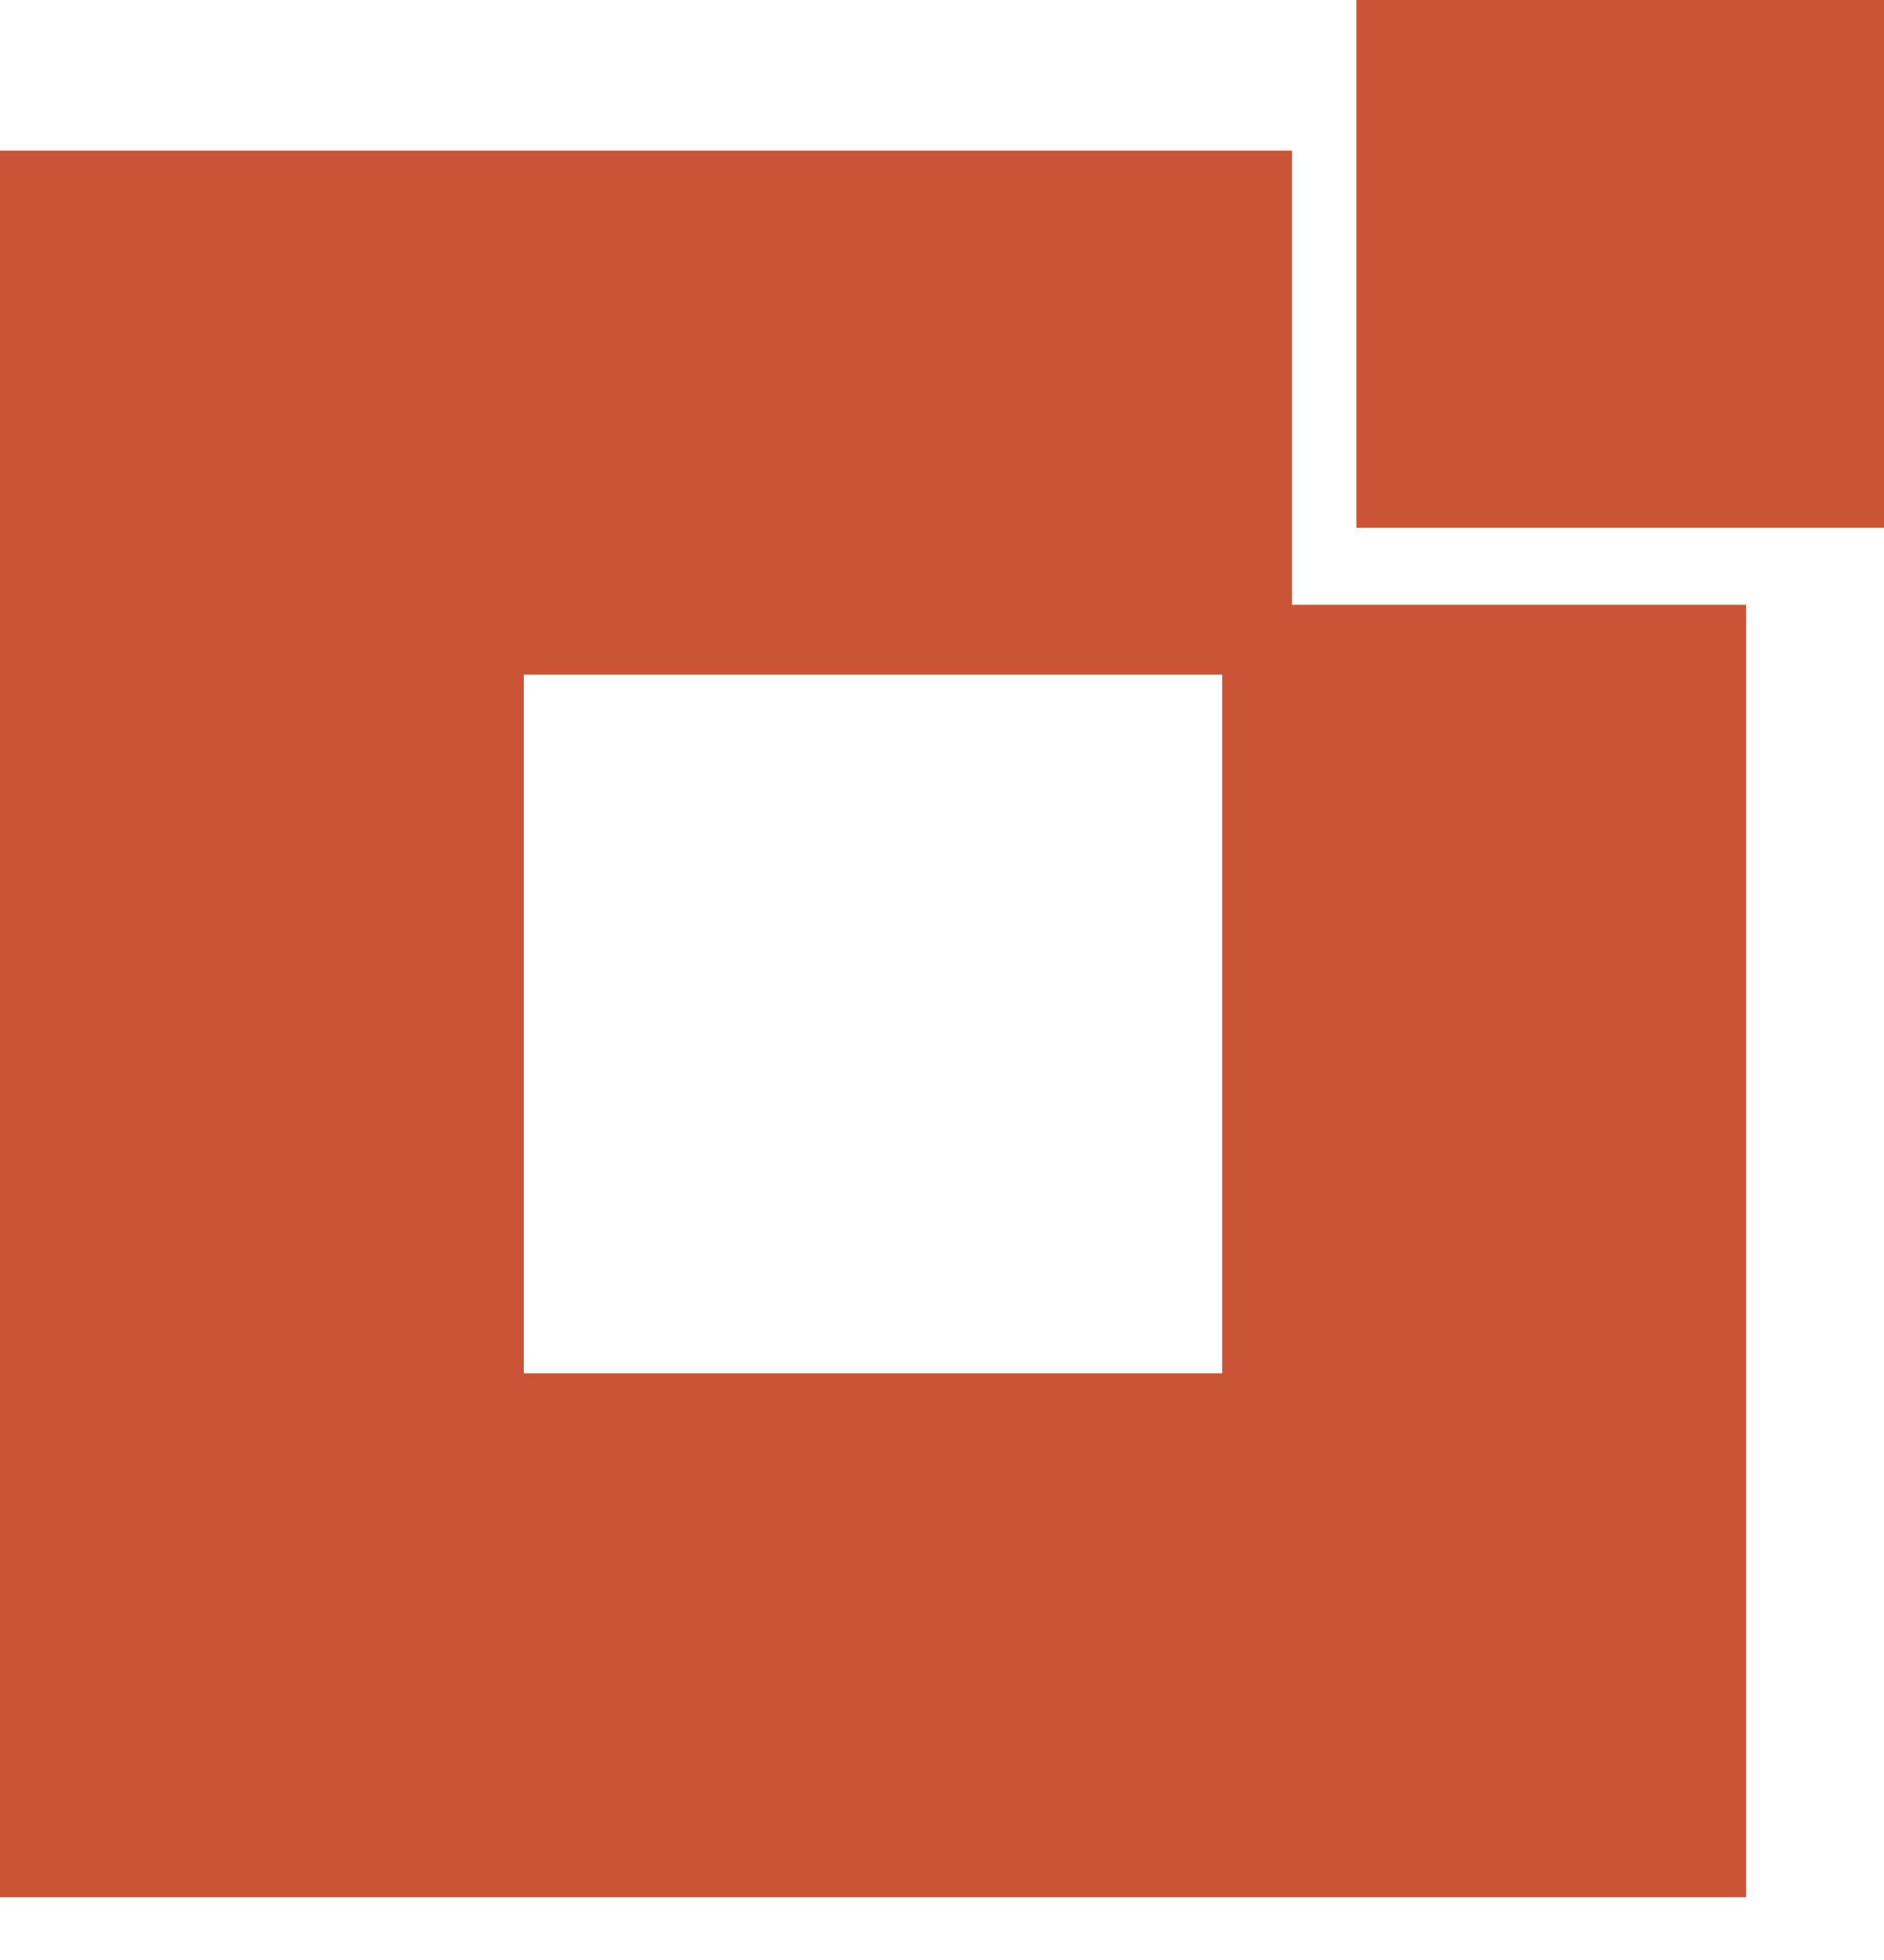 <svg width="25" height="26" viewBox="0 0 25 26" fill="none" xmlns="http://www.w3.org/2000/svg">
<path fill-rule="evenodd" clip-rule="evenodd" d="M0 25.168L0 1.998H17.145V8.023H23.169V25.168H0ZM6.951 18.217L6.951 8.949H16.218V18.217H6.951Z" fill="#C95536"/>
<path d="M25 0H18V7H25V0Z" fill="#C95536"/>
</svg>
